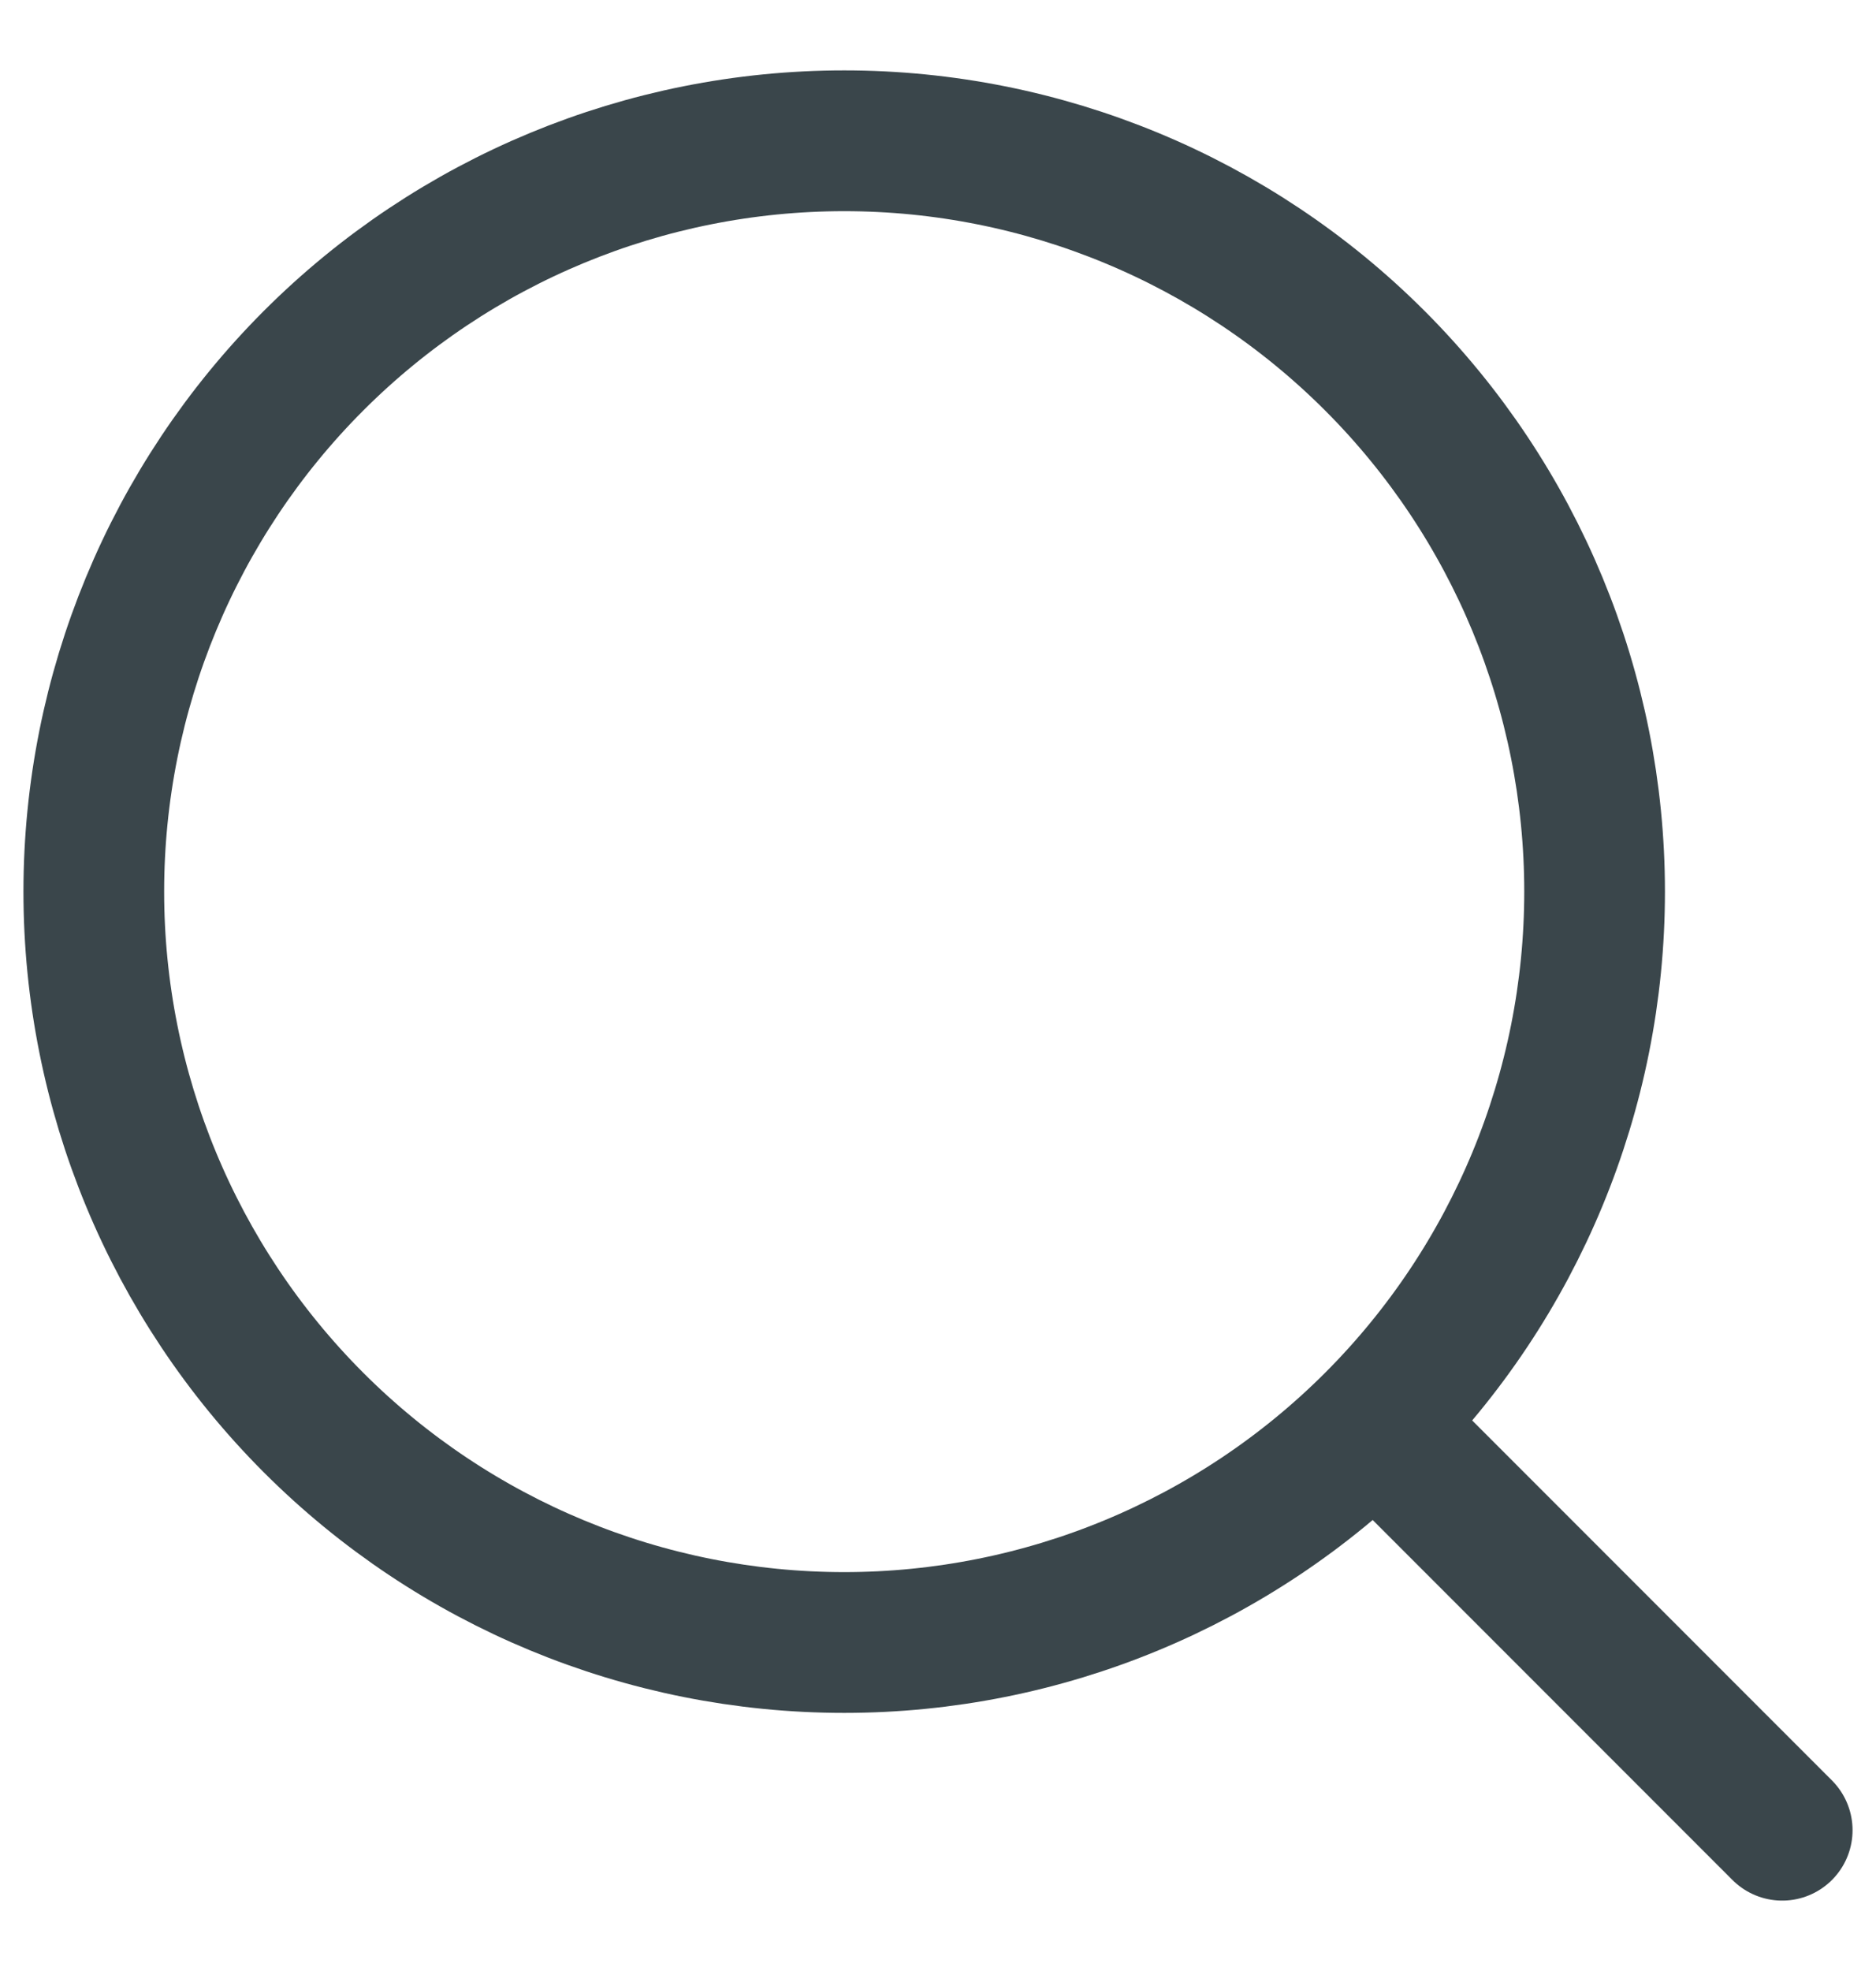 <svg width="20" height="21" viewBox="0 0 20 21" fill="none" xmlns="http://www.w3.org/2000/svg">
<path d="M15 15.5L19 19.5M1 9.5C1 11.622 1.843 13.657 3.343 15.157C4.843 16.657 6.878 17.5 9 17.5C11.122 17.5 13.157 16.657 14.657 15.157C16.157 13.657 17 11.622 17 9.5C17 7.378 16.157 5.343 14.657 3.843C13.157 2.343 11.122 1.5 9 1.5C6.878 1.5 4.843 2.343 3.343 3.843C1.843 5.343 1 7.378 1 9.5Z" stroke="#3A464B" stroke-width="1.5" stroke-linecap="round" stroke-linejoin="round"/>
</svg>
